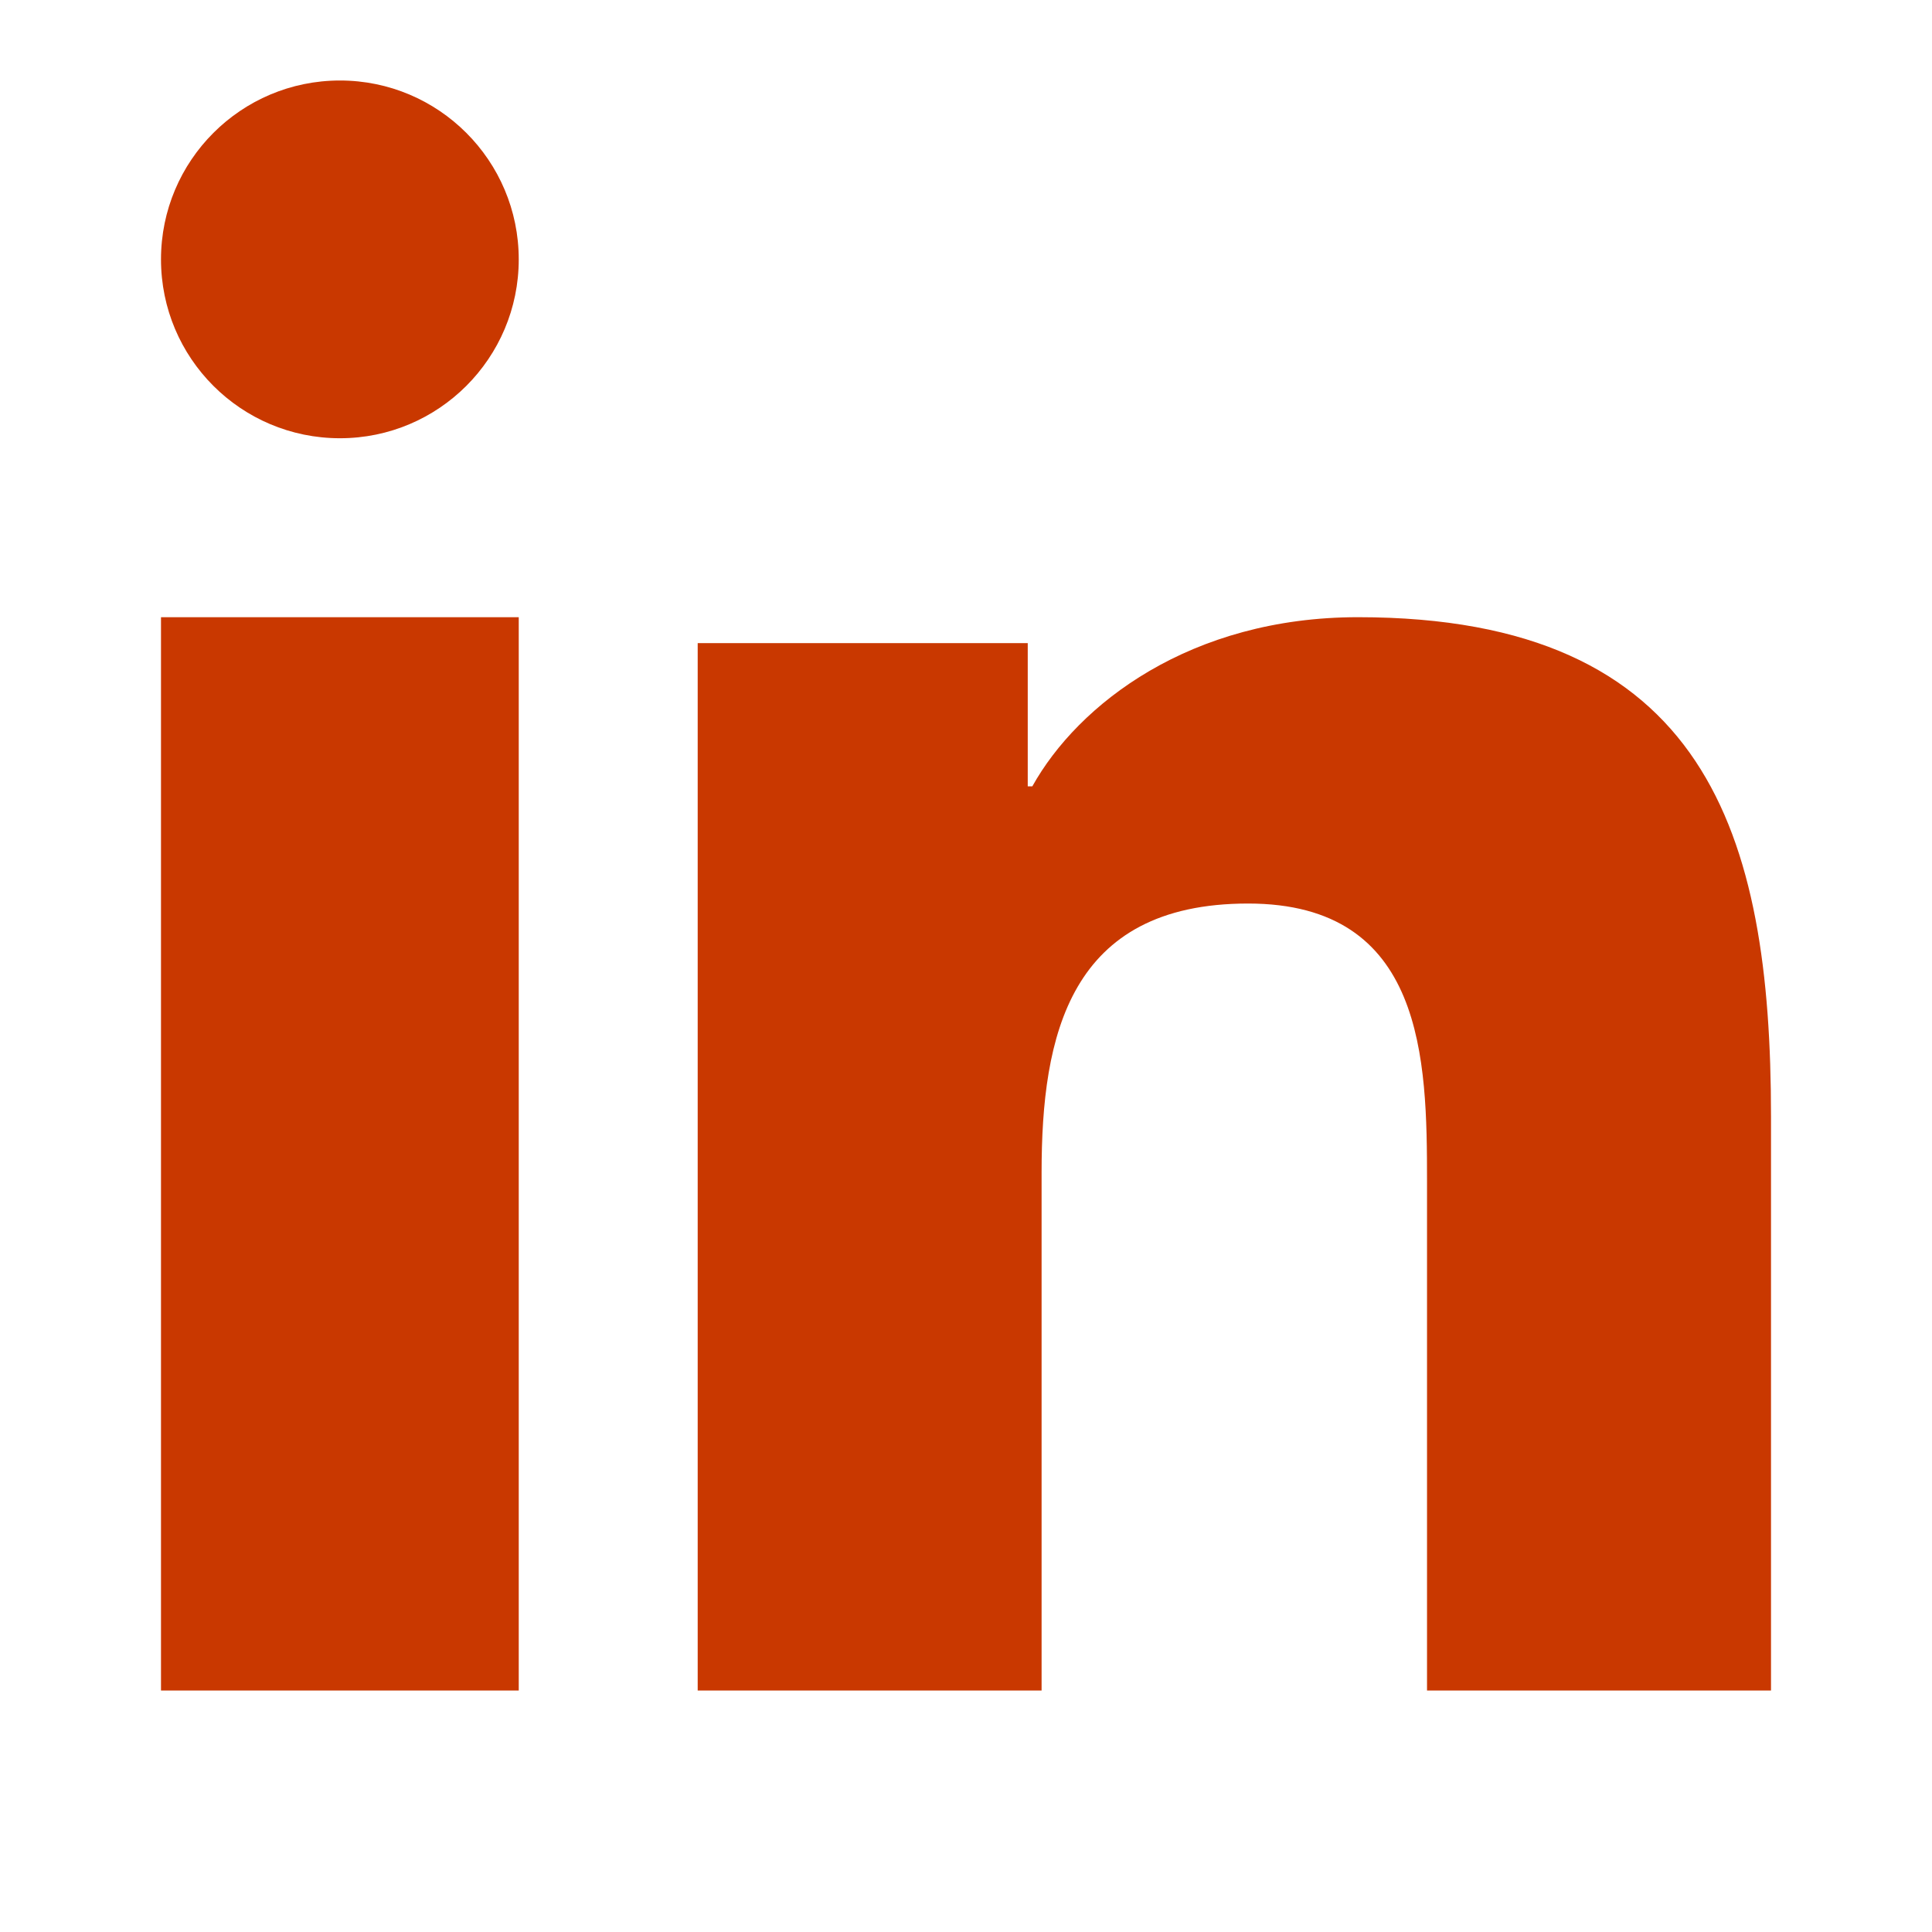 <?xml version="1.0" encoding="UTF-8"?>
<svg width="24px" height="24px" viewBox="0 0 24 24" version="1.1" xmlns="http://www.w3.org/2000/svg" xmlns:xlink="http://www.w3.org/1999/xlink">
    <title>imgLinkedIn</title>
    <g id="Page-1" stroke="none" stroke-width="1" fill="none" fill-rule="evenodd">
        <g id="Article_768" transform="translate(-680, -862)">
            <g id="imgLinkedIn" transform="translate(680, 862)">
                <rect id="Rectangle-Copy-2" x="0" y="0" width="24" height="24"></rect>
                <path d="M22,21 L17.727,21 L17.727,14.673 C17.727,13.165 17.698,11.224 15.504,11.224 C13.28,11.224 12.939,12.867 12.939,14.564 L12.939,21 L8.667,21 L8.667,7.989 L12.767,7.989 L12.767,9.768 L12.824,9.768 C13.395,8.744 14.79,7.667 16.87,7.667 C21.201,7.667 22,10.361 22,13.864 L22,21 Z M4.223,5.444 C2.994,5.444 2,4.449 2,3.222 C2,1.996 2.994,1 4.223,1 C5.449,1 6.444,1.996 6.444,3.222 C6.444,4.449 5.449,5.444 4.223,5.444 L4.223,5.444 Z M2,21 L6.444,21 L6.444,7.667 L2,7.667 L2,21 Z" id="Fill-8" fill="#C93800"></path>
            </g>
        </g>
    </g>
</svg>